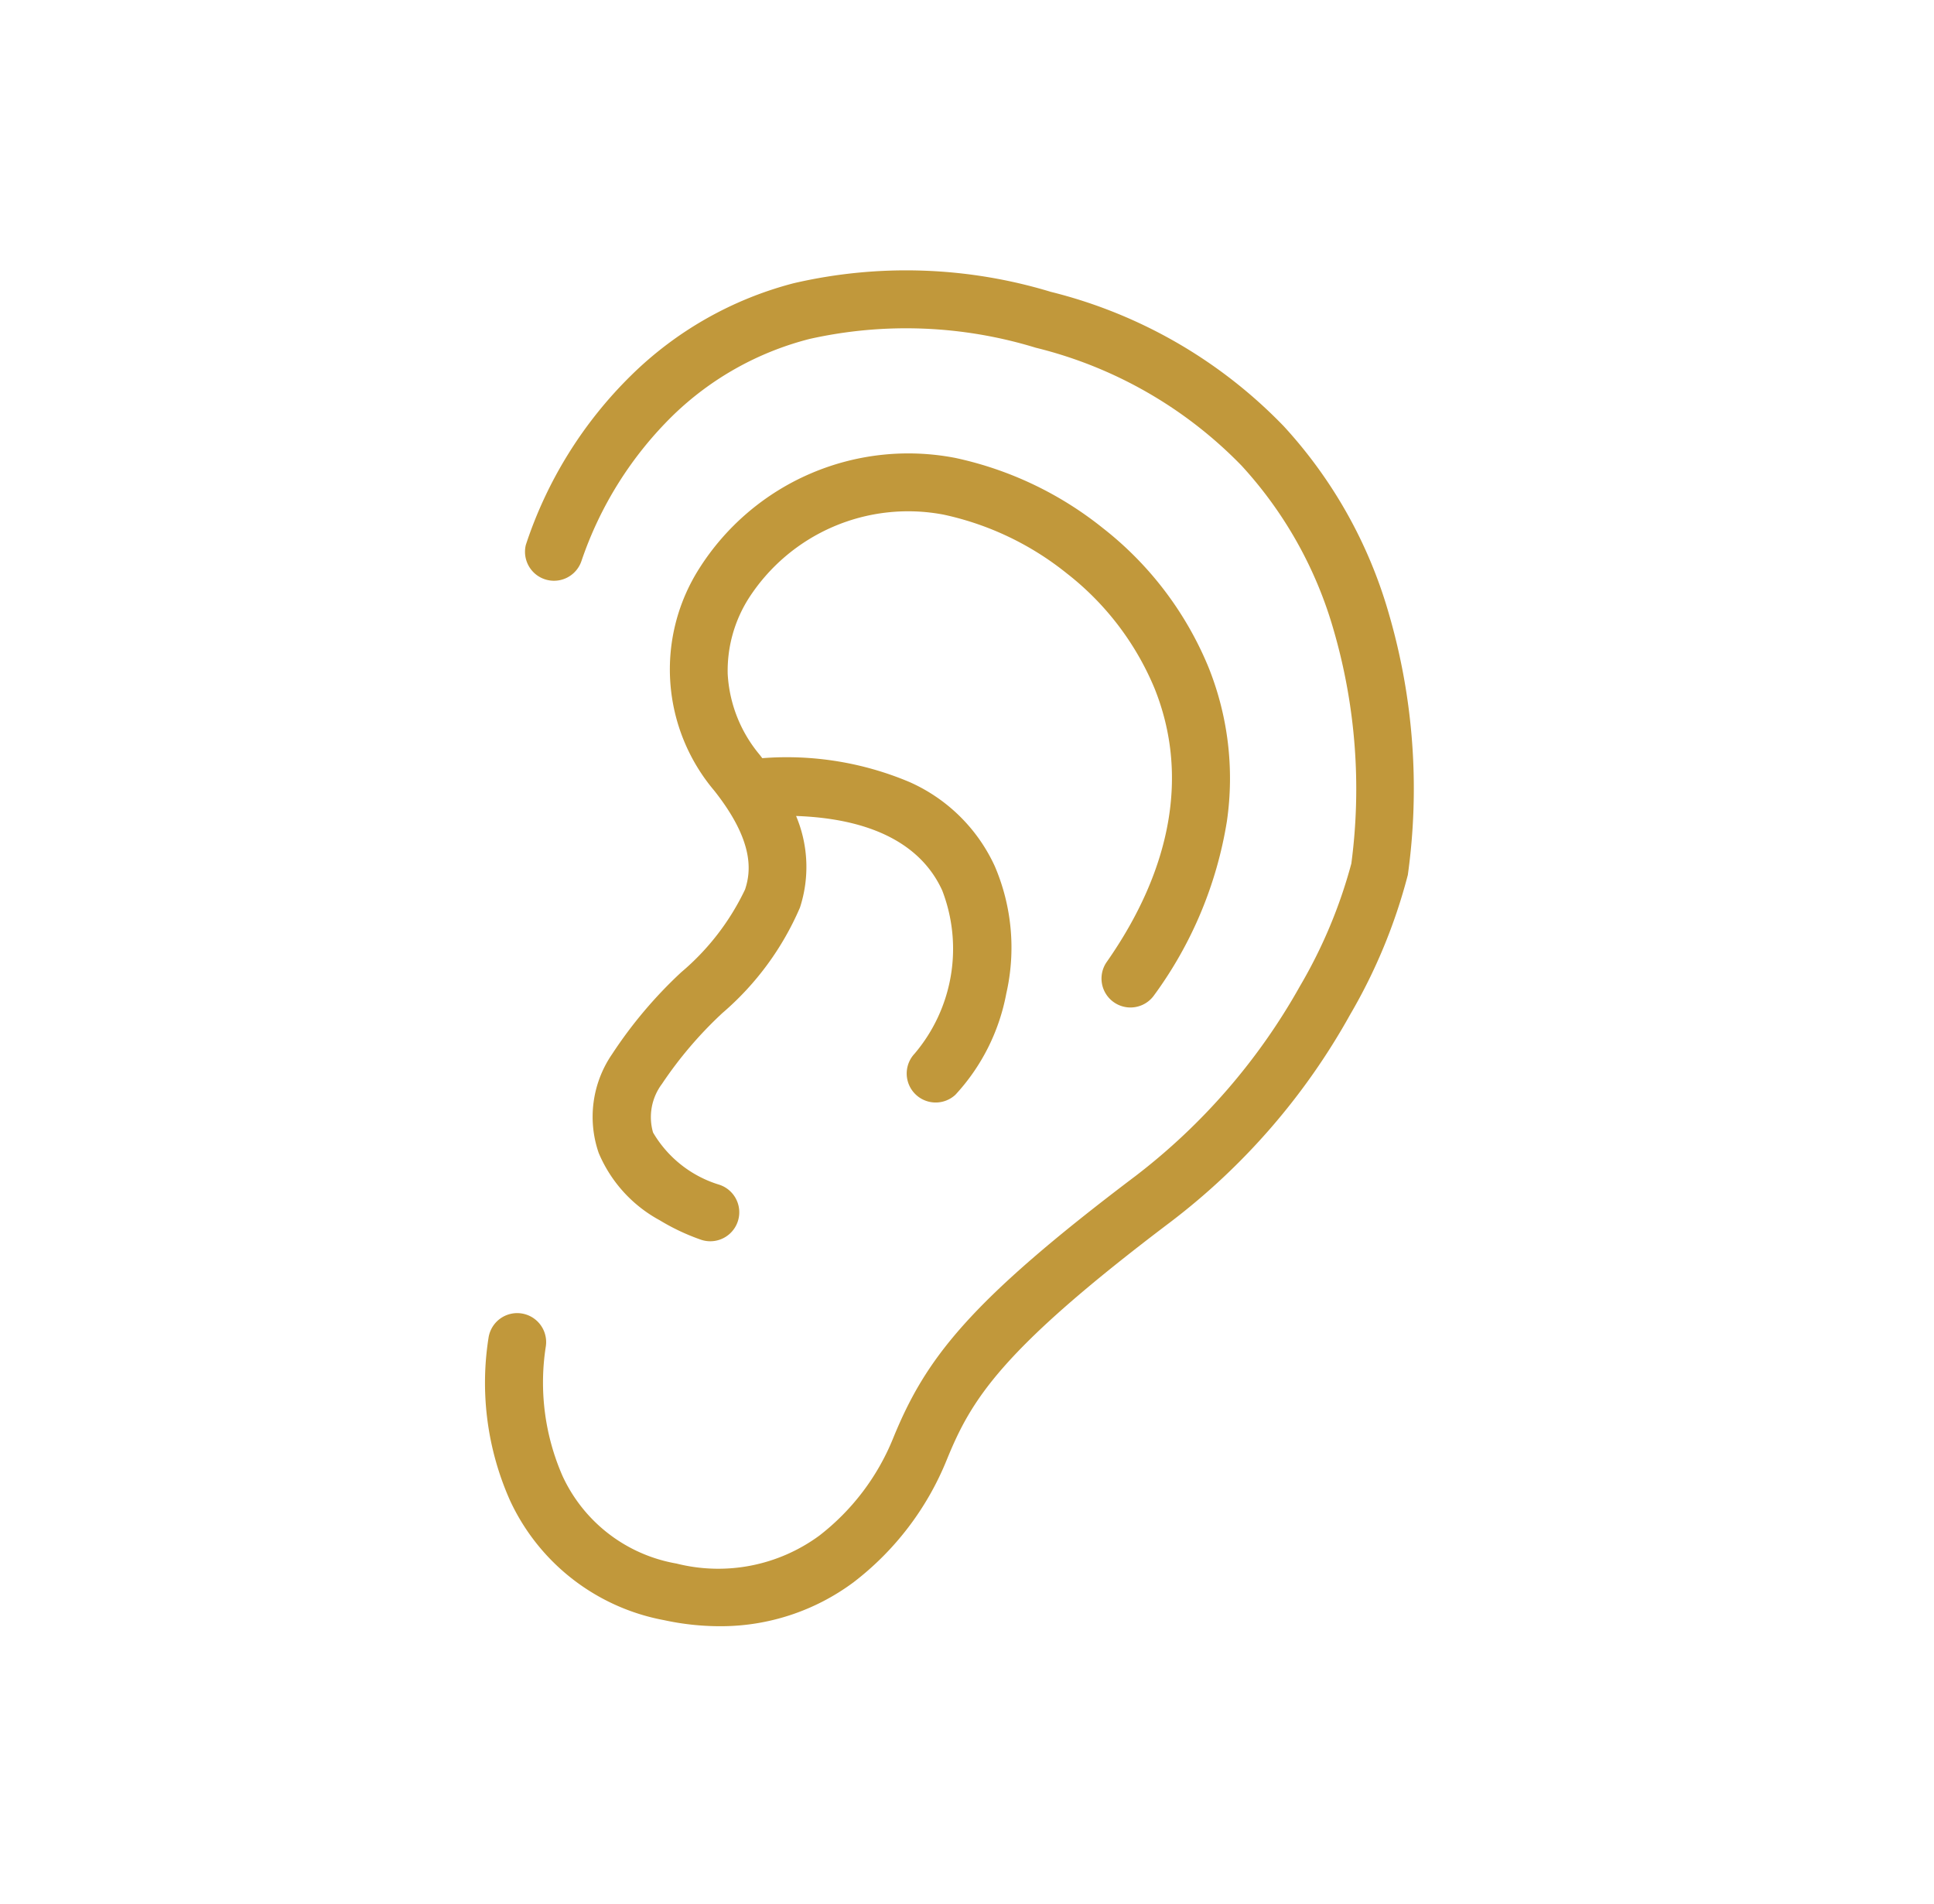 <?xml version="1.0" encoding="utf-8"?>
<svg xmlns="http://www.w3.org/2000/svg" width="64" height="63" viewBox="0 0 64 63">
  <defs>
    <style>
      .cls-1 {
        fill: #c1983b;
        fill-rule: evenodd;
      }
    </style>
  </defs>
  <path class="cls-1" d="M42.479,14.1a16.1,16.1,0,0,0-7.705-4.443,16.476,16.476,0,0,0-8.511-.285,11.957,11.957,0,0,0-5.386,3.058,13.984,13.984,0,0,0-3.476,5.6,0.959,0.959,0,0,0,1.843.526,12.239,12.239,0,0,1,3.026-4.811A10.062,10.062,0,0,1,26.8,11.213a14.646,14.646,0,0,1,7.476.293,14.217,14.217,0,0,1,6.808,3.9,13.525,13.525,0,0,1,3.05,5.446,18.838,18.838,0,0,1,.585,7.72,16.367,16.367,0,0,1-1.7,4.057,20.572,20.572,0,0,1-5.432,6.276c-5.544,4.186-6.956,6.057-8.024,8.667a7.748,7.748,0,0,1-2.451,3.241,5.649,5.649,0,0,1-4.727.923,5.116,5.116,0,0,1-3.771-2.9,7.713,7.713,0,0,1-.552-4.282,0.958,0.958,0,0,0-1.895-.291,9.563,9.563,0,0,0,.711,5.387,7.033,7.033,0,0,0,5.1,3.96,8.725,8.725,0,0,0,1.828.2,7.364,7.364,0,0,0,4.438-1.453A9.669,9.669,0,0,0,31.332,48.3c0.812-1.986,1.767-3.606,7.4-7.863a22.113,22.113,0,0,0,5.947-6.865,18.2,18.2,0,0,0,1.909-4.621,20.684,20.684,0,0,0-.628-8.644A15.421,15.421,0,0,0,42.479,14.1ZM22.543,32.171a14.674,14.674,0,0,0-2.288,2.71,3.662,3.662,0,0,0-.443,3.269,4.529,4.529,0,0,0,2.02,2.228,7.179,7.179,0,0,0,1.373.646,0.958,0.958,0,1,0,.6-1.822,3.829,3.829,0,0,1-2.194-1.728,1.831,1.831,0,0,1,.293-1.606,13.276,13.276,0,0,1,2-2.346,9.577,9.577,0,0,0,2.568-3.491A4.338,4.338,0,0,0,26.344,27c2.475,0.086,4.134.925,4.836,2.464a5.363,5.363,0,0,1-.914,5.4,0.959,0.959,0,0,0,1.351,1.36A6.757,6.757,0,0,0,33.3,32.876a6.836,6.836,0,0,0-.379-4.211A5.6,5.6,0,0,0,30.1,25.878a10.447,10.447,0,0,0-4.874-.791l-0.089-.115A4.547,4.547,0,0,1,24.081,22.3a4.472,4.472,0,0,1,.69-2.494,6.273,6.273,0,0,1,6.461-2.776A9.787,9.787,0,0,1,35.3,18.971a9.378,9.378,0,0,1,2.911,3.819c1.131,2.825.576,5.958-1.6,9.059a0.958,0.958,0,0,0,1.568,1.1A13.315,13.315,0,0,0,40.6,27.179a9.866,9.866,0,0,0-.608-5.1,11.3,11.3,0,0,0-3.5-4.608,11.734,11.734,0,0,0-4.88-2.319,8.189,8.189,0,0,0-8.47,3.655,6.216,6.216,0,0,0,.495,7.356c1.326,1.677,1.217,2.668,1.019,3.268A8.18,8.18,0,0,1,22.543,32.171Z"/>
</svg>
